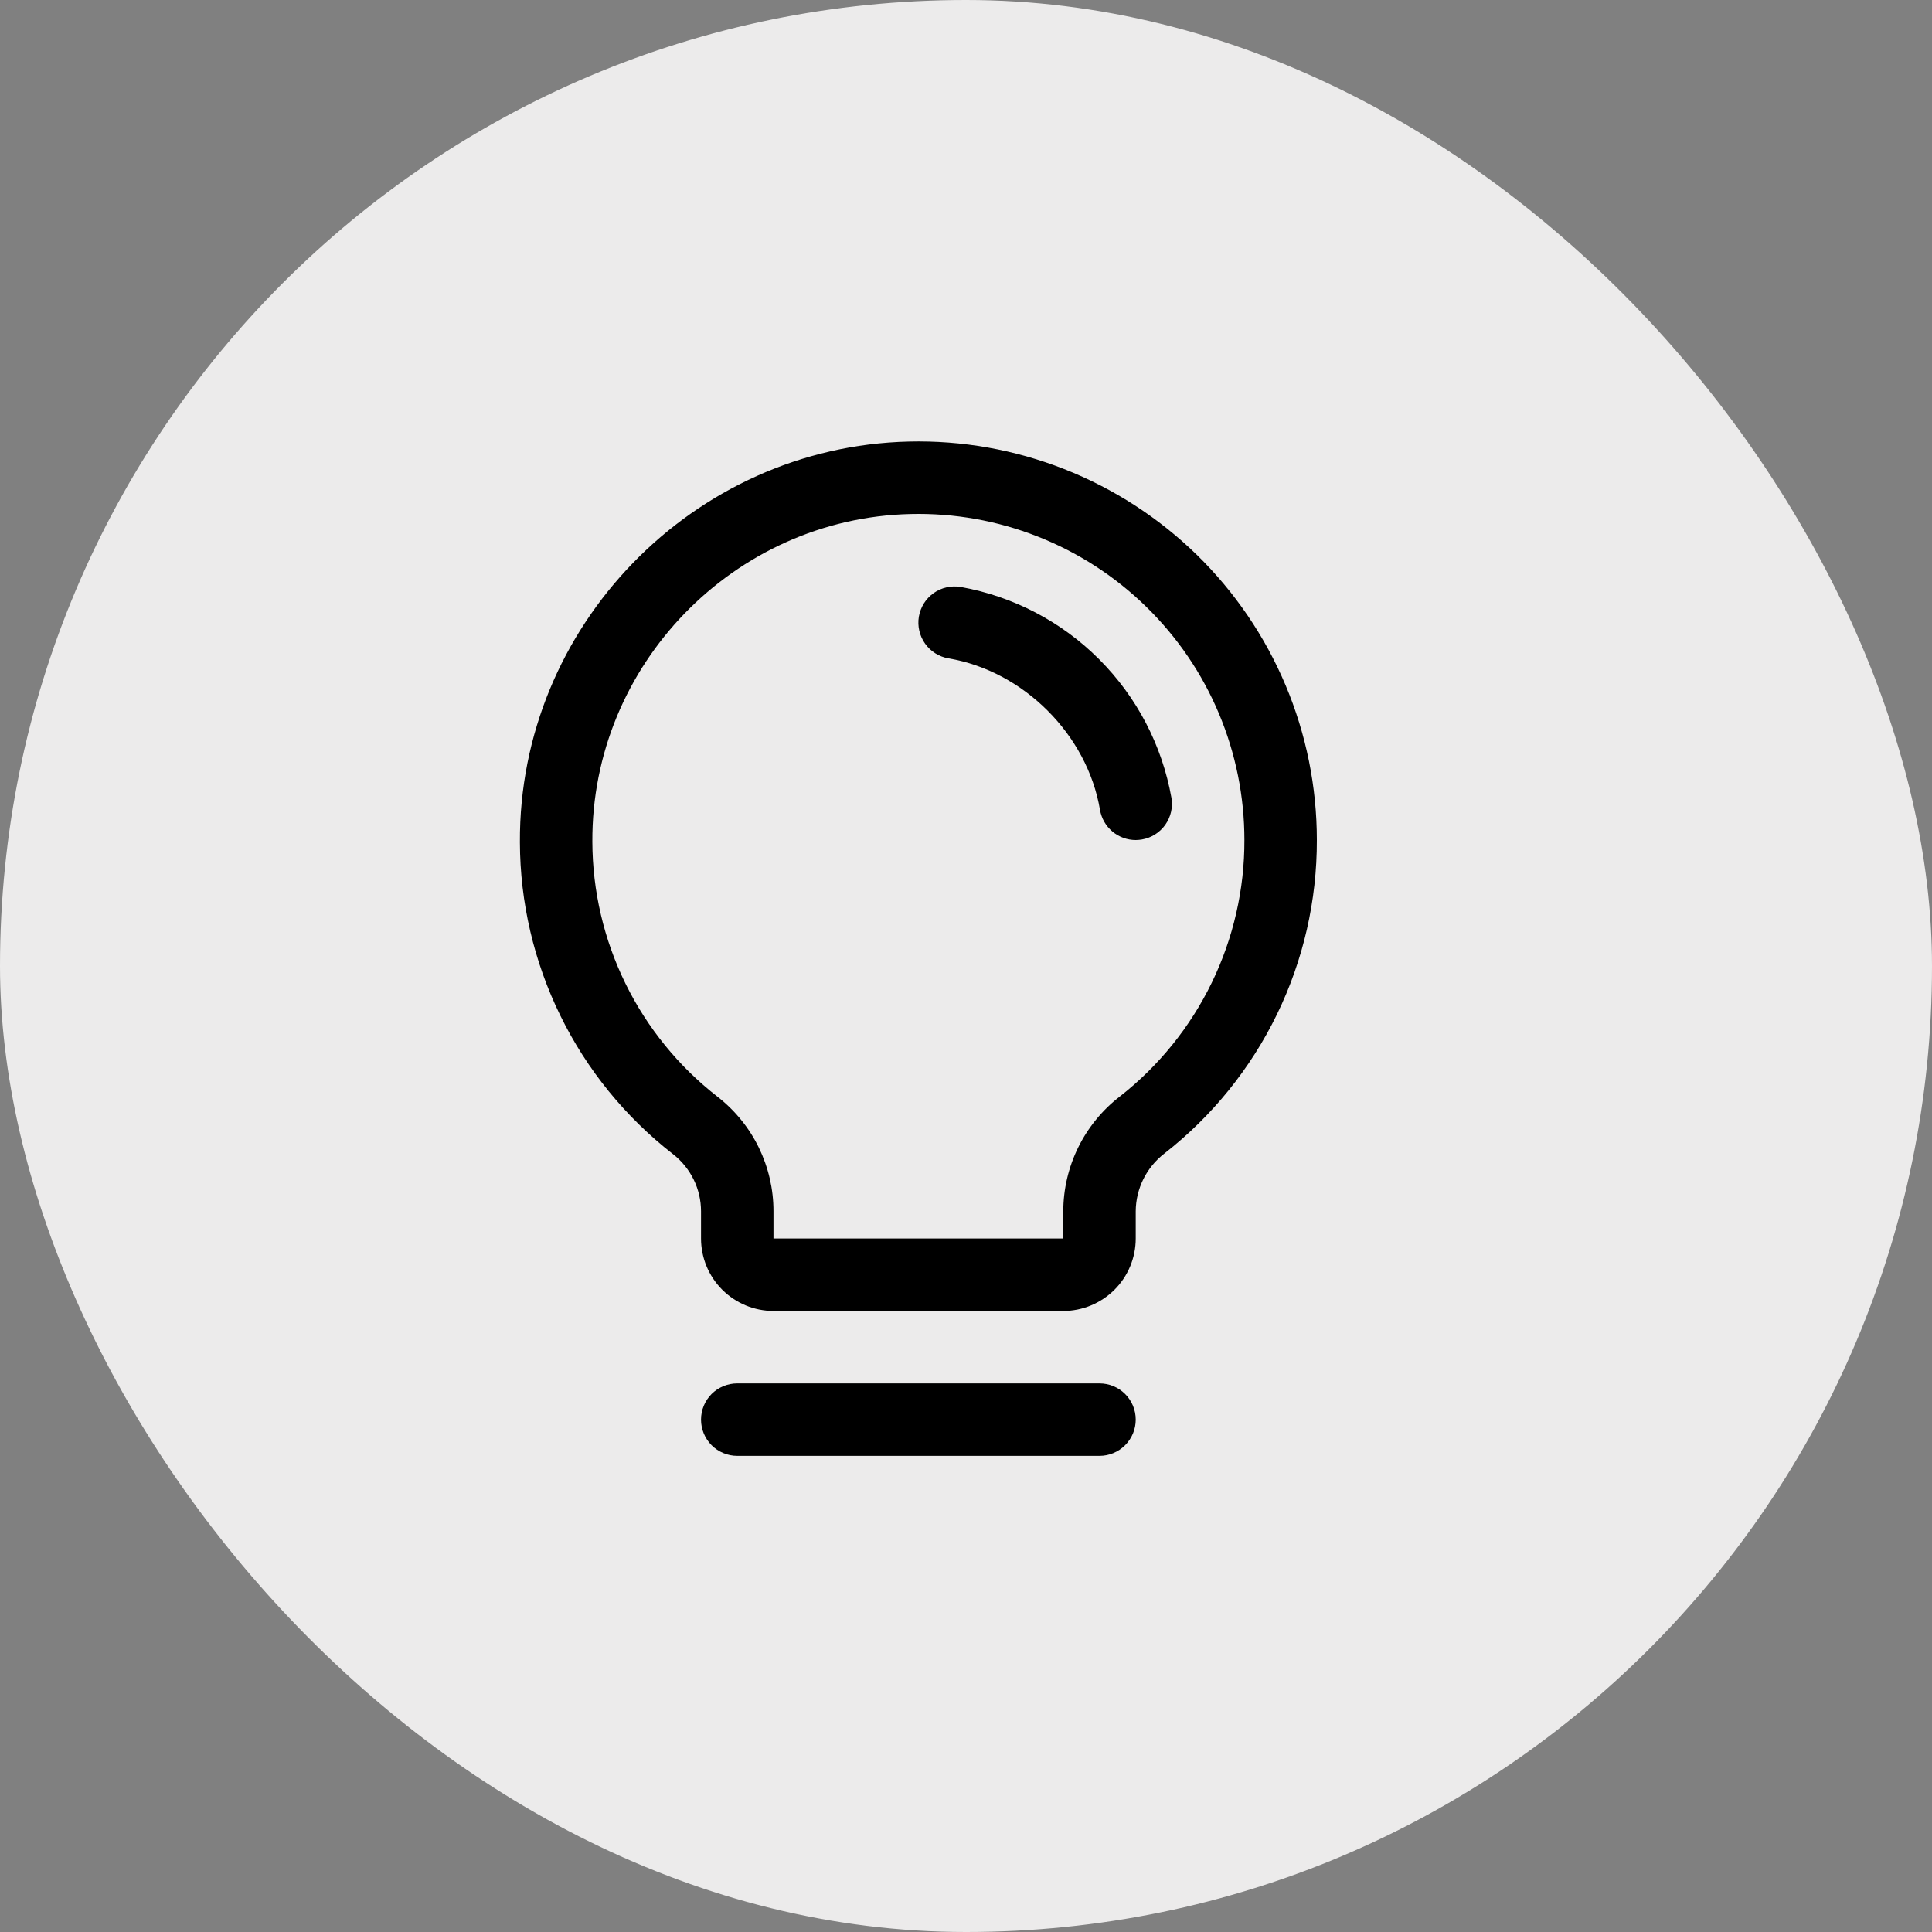 <?xml version="1.0" encoding="UTF-8"?> <svg xmlns="http://www.w3.org/2000/svg" width="40" height="40" viewBox="0 0 40 40" fill="none"><rect x="0" y="0" width="40" height="40" fill="#808080" stroke="none"/><rect width="40" height="40" rx="20" fill="#ECEBEB"></rect><path d="M23.514 29.392C23.514 29.59 23.435 29.781 23.294 29.922C23.154 30.062 22.963 30.142 22.764 30.142H15.264C15.065 30.142 14.874 30.062 14.733 29.922C14.593 29.781 14.514 29.59 14.514 29.392C14.514 29.193 14.593 29.002 14.733 28.861C14.874 28.721 15.065 28.642 15.264 28.642H22.764C22.963 28.642 23.154 28.721 23.294 28.861C23.435 29.002 23.514 29.193 23.514 29.392ZM27.264 17.392C27.267 18.642 26.985 19.876 26.438 21.001C25.891 22.125 25.095 23.11 24.11 23.88C23.926 24.021 23.776 24.203 23.673 24.41C23.57 24.618 23.515 24.847 23.514 25.079V25.642C23.514 26.039 23.356 26.421 23.075 26.702C22.793 26.983 22.412 27.142 22.014 27.142H16.014C15.616 27.142 15.234 26.983 14.953 26.702C14.672 26.421 14.514 26.039 14.514 25.642V25.079C14.514 24.85 14.461 24.623 14.36 24.418C14.258 24.212 14.111 24.032 13.93 23.892C12.947 23.127 12.151 22.148 11.603 21.03C11.054 19.911 10.767 18.683 10.764 17.438C10.739 12.969 14.351 9.248 18.815 9.142C19.915 9.115 21.009 9.309 22.033 9.712C23.057 10.114 23.99 10.718 24.778 11.486C25.565 12.255 26.19 13.174 26.617 14.188C27.044 15.202 27.264 16.291 27.264 17.392ZM25.764 17.392C25.764 16.491 25.584 15.6 25.235 14.77C24.886 13.94 24.374 13.189 23.729 12.56C23.085 11.931 22.322 11.437 21.484 11.108C20.646 10.778 19.751 10.62 18.851 10.642C15.194 10.728 12.244 13.772 12.264 17.428C12.267 18.447 12.502 19.451 12.951 20.366C13.4 21.28 14.051 22.081 14.855 22.706C15.216 22.987 15.509 23.347 15.71 23.758C15.91 24.17 16.015 24.621 16.014 25.079V25.642H22.014V25.079C22.015 24.62 22.121 24.167 22.323 23.756C22.526 23.344 22.82 22.983 23.183 22.703C23.989 22.072 24.641 21.266 25.088 20.346C25.535 19.425 25.767 18.415 25.764 17.392ZM24.253 16.516C24.059 15.43 23.536 14.429 22.756 13.649C21.976 12.868 20.975 12.346 19.889 12.152C19.791 12.136 19.692 12.138 19.596 12.161C19.5 12.182 19.409 12.223 19.329 12.28C19.249 12.338 19.18 12.41 19.128 12.493C19.076 12.577 19.041 12.67 19.024 12.767C19.008 12.864 19.011 12.963 19.033 13.059C19.055 13.155 19.096 13.246 19.153 13.326C19.21 13.407 19.282 13.475 19.366 13.527C19.449 13.579 19.542 13.615 19.639 13.631C21.192 13.893 22.511 15.211 22.774 16.767C22.804 16.942 22.894 17.1 23.03 17.215C23.165 17.329 23.337 17.392 23.514 17.392C23.556 17.391 23.599 17.388 23.64 17.381C23.836 17.348 24.011 17.238 24.126 17.076C24.241 16.913 24.287 16.712 24.253 16.516Z" fill="black"></path></svg> 